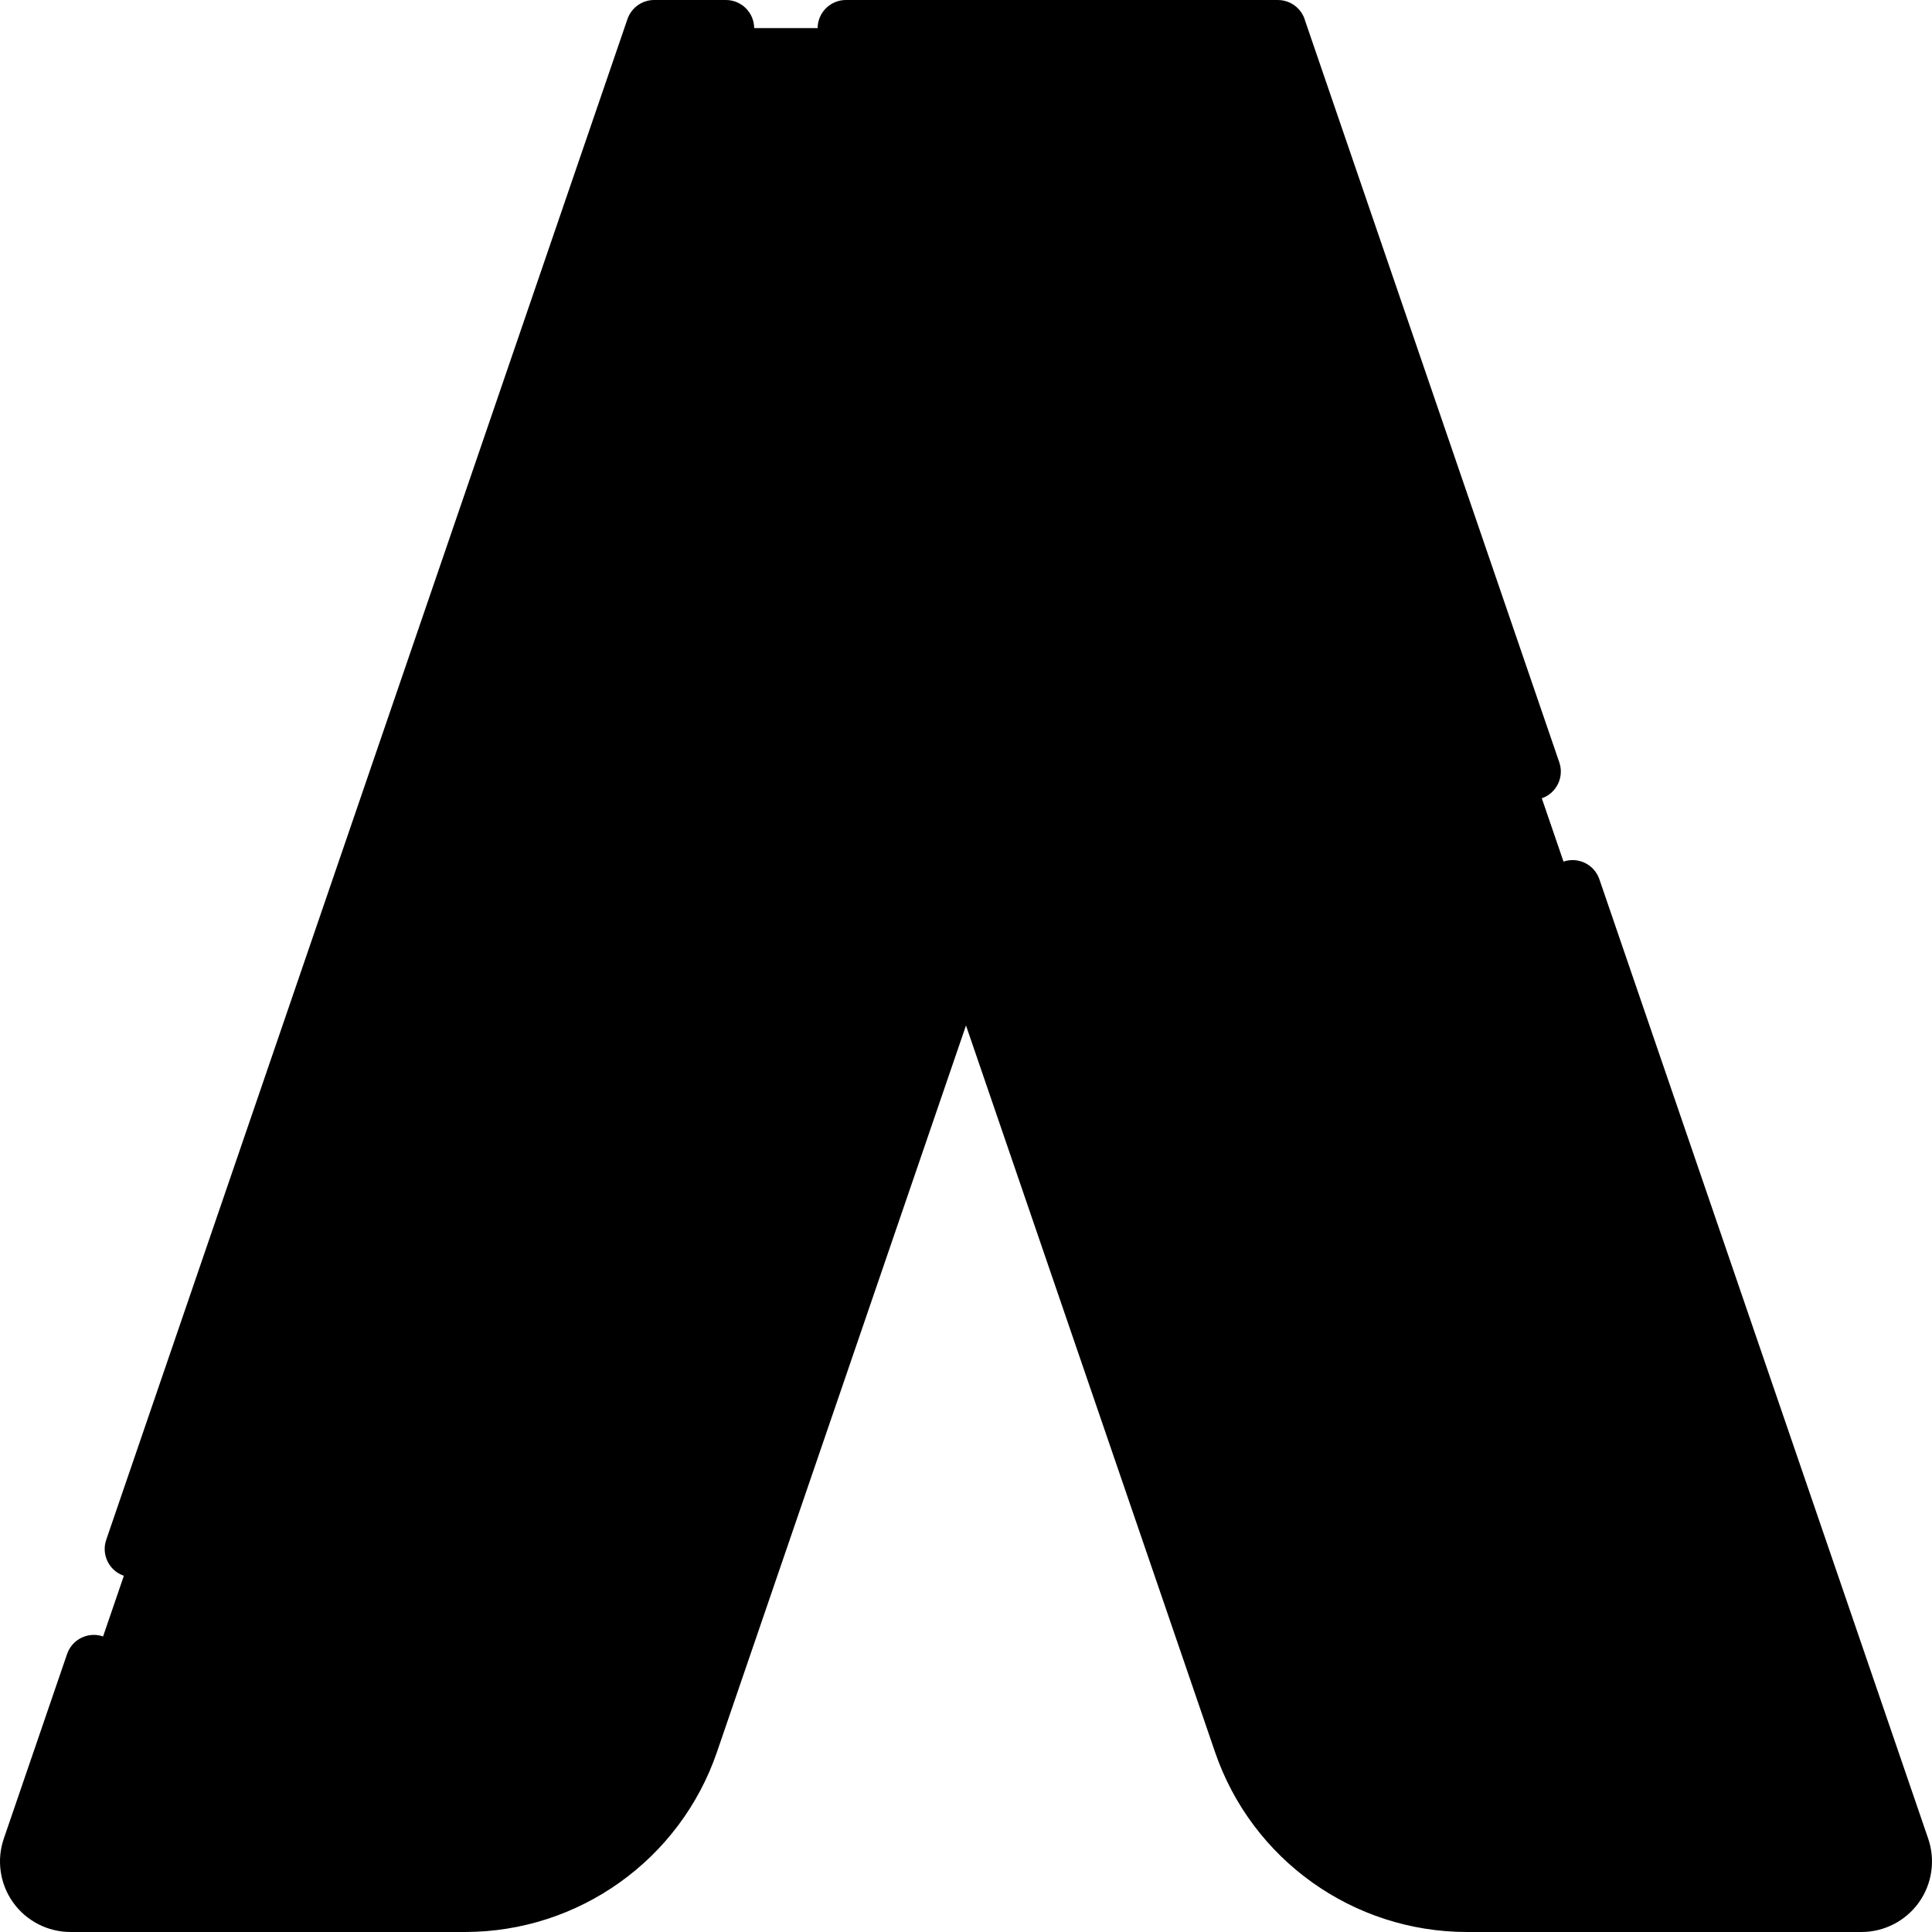 <svg id="Layer_1" enable-background="new 0 0 512 512" height="512" viewBox="0 0 512 512" width="512" xmlns="http://www.w3.org/2000/svg"><g><path d="m388.805 504.5h104.488c7.68 0 13.081-7.544 10.594-14.8l-165.264-482.2h-165.264l155.733 454.388c8.735 25.487 32.732 42.612 59.713 42.612z" fill="hsl(82, 32.7%, 50.7%)"/><path d="m503.888 489.7-165.265-482.2h-30l165.265 482.2c2.487 7.255-2.914 14.8-10.594 14.8h30c7.68 0 13.081-7.544 10.594-14.8z" fill="hsl(83, 34.0%, 45.8%)"/><path d="m123.195 504.5h-104.489c-7.68 0-13.081-7.544-10.594-14.8l165.265-482.2h165.264l-155.733 454.388c-8.735 25.487-32.732 42.612-59.713 42.612z" fill="hsl(167, 74.5%, 55.7%)"/><path d="m308.641 7.5-155.733 454.388c-8.735 25.488-32.732 42.612-59.713 42.612h30c26.981 0 50.978-17.125 59.713-42.612l155.733-454.388z" fill="hsl(168, 65.8%, 52.3%)"/><g><path d="m510.995 487.269-87.149-254.267c-1.343-3.918-5.61-6.008-9.527-4.663-3.918 1.343-6.006 5.608-4.663 9.526l87.149 254.267c.532 1.552-.076 2.746-.485 3.32-.413.578-1.354 1.548-3.014 1.548h-104.494c-23.778 0-44.925-15.088-52.622-37.544l-72.262-210.833 74.707-217.966 60.407 176.244c1.066 3.113 3.978 5.07 7.094 5.07.807 0 1.627-.131 2.433-.407 3.918-1.343 6.006-5.608 4.663-9.526l-67.356-196.522c-.231-.841-.607-1.647-1.128-2.376-1.408-1.971-3.681-3.14-6.103-3.14h-114.467c-4.142 0-7.5 3.358-7.5 7.5s3.358 7.5 7.5 7.5h103.967l-152.335 444.456c-7.698 22.456-28.845 37.544-52.622 37.544h-104.493c-1.66 0-2.601-.97-3.014-1.548-.41-.574-1.018-1.768-.486-3.32l16.773-48.935c1.343-3.918-.745-8.184-4.663-9.526-3.919-1.345-8.184.744-9.527 4.663l-16.774 48.935c-1.949 5.689-1.026 12.008 2.471 16.903 3.502 4.902 9.191 7.828 15.22 7.828h104.493c30.187 0 57.036-19.161 66.811-47.681l66-192.563 66 192.563c9.776 28.519 36.626 47.681 66.813 47.681h104.493c6.029 0 11.718-2.927 15.22-7.829 3.498-4.895 4.42-11.214 2.47-16.902z"/><path d="m32.815 417.592c.806.276 1.626.407 2.432.407 3.116 0 6.028-1.958 7.095-5.07l136.39-397.929h13.633c4.142 0 7.5-3.358 7.5-7.5s-3.358-7.5-7.5-7.5h-18.991c-3.205 0-6.056 2.037-7.095 5.068l-138.128 402.997c-1.343 3.919.745 8.184 4.664 9.527z"/></g></g></svg>